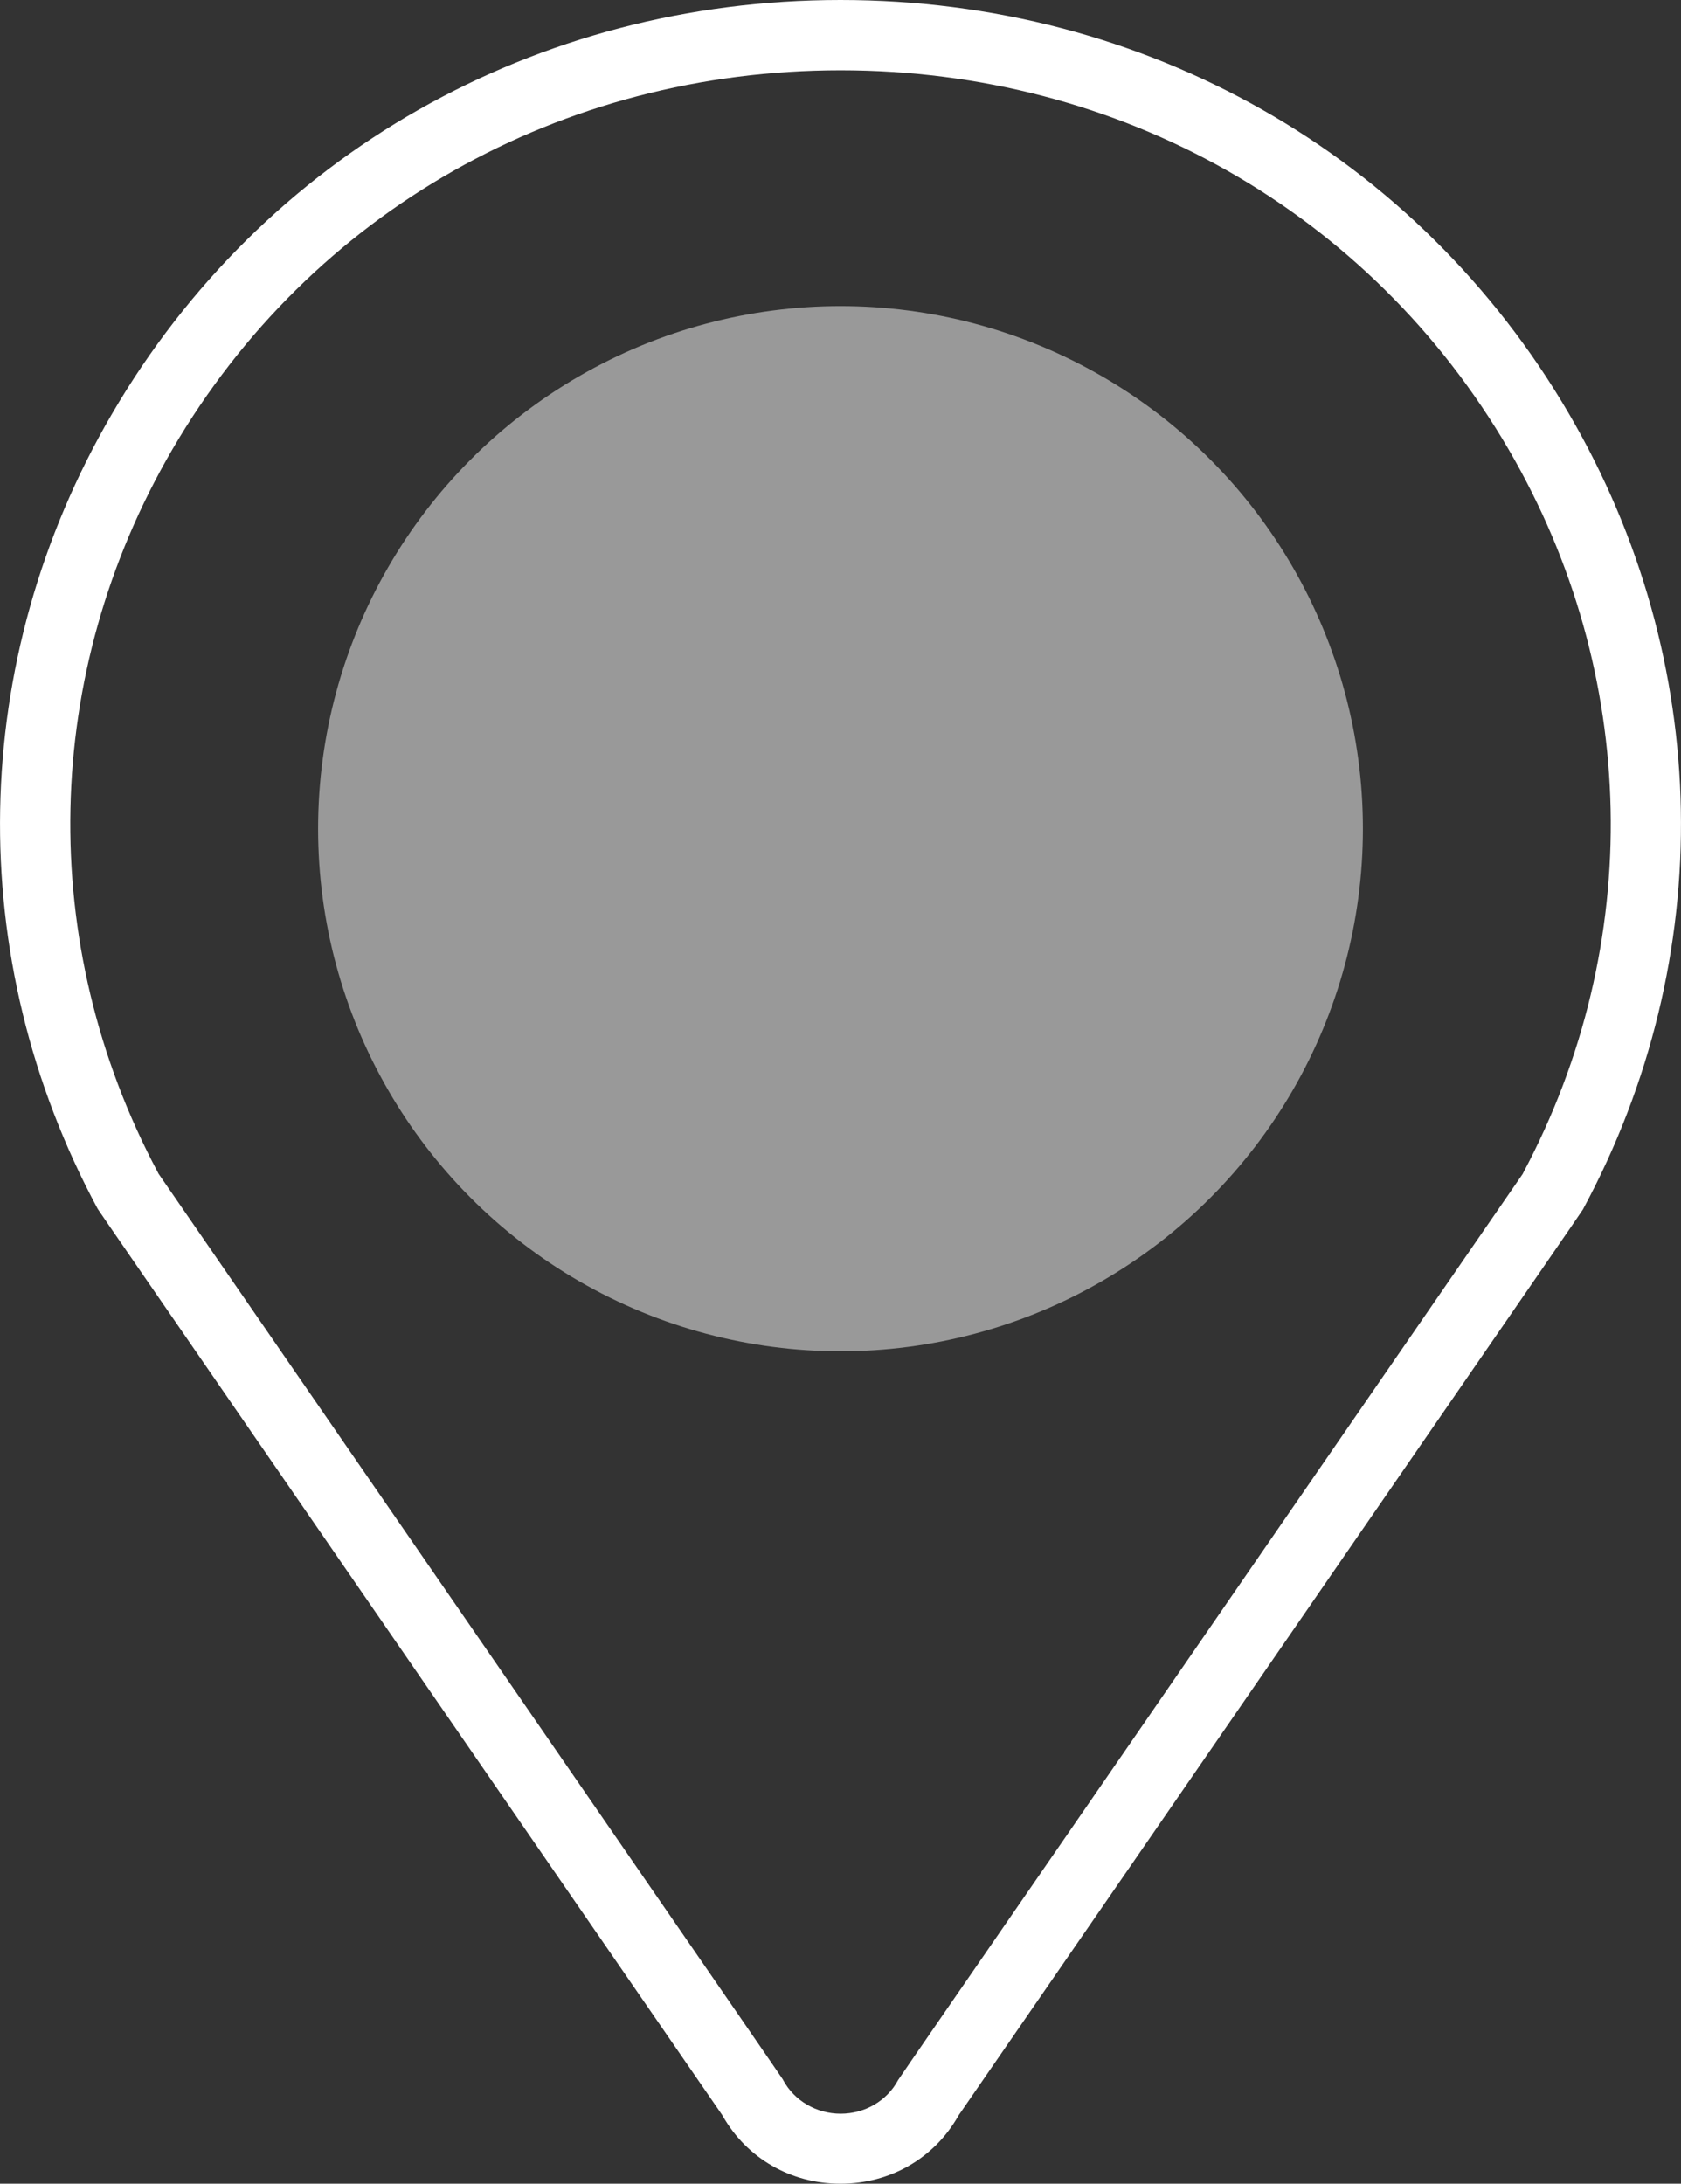 <?xml version="1.0" encoding="UTF-8"?><svg id="Layer_2" xmlns="http://www.w3.org/2000/svg" viewBox="0 0 108.6 141.03"><rect x="0" y="0" width="108.6" height="141.03" fill="#333333" stroke="none"/><defs><style>.cls-1{fill:none;opacity:.5;}.cls-2{fill:#fff;}</style></defs><g id="Layer_1-2"><g class="cls-1"><circle class="cls-2" cx="54.3" cy="53.52" r="33.75"/></g><path class="cls-2" d="m54.3,141.03c-3.2,0-6.04-1.63-7.6-4.36l-.04-.07s-19.18-27.81-25.01-36.27c-12.27-17.8-14.94-21.66-15.32-22.23,0-.01-.01-.02-.02-.03C-2.42,61.85-2.07,42.66,7.24,26.72,17.01,9.99,34.6,0,54.3,0s37.29,9.99,47.06,26.72c9.31,15.94,9.66,35.13.93,51.34,0,.01-.01.02-.02.04-.37.56-2.93,4.27-14.71,21.35-5.88,8.52-14.09,20.43-25.57,37.08l-.05.07-.04.07c-1.56,2.73-4.4,4.36-7.6,4.36h0Zm-3.71-6.7c.72,1.34,2.15,2.18,3.72,2.18s2.99-.83,3.71-2.17c0-.01.01-.02.02-.03.38-.57,3-4.37,15.07-21.86,5.85-8.48,25.26-36.63,25.26-36.63l.05-.1c7.85-14.76,7.49-32.22-.96-46.7-8.95-15.33-25.08-24.48-43.15-24.48S20.1,13.68,11.15,29c-8.46,14.48-8.82,31.94-.96,46.7l.05.1s19.4,28.13,25.25,36.61c12.07,17.5,14.7,21.31,15.08,21.88,0,.01.01.02.02.03Z"/></g></svg>